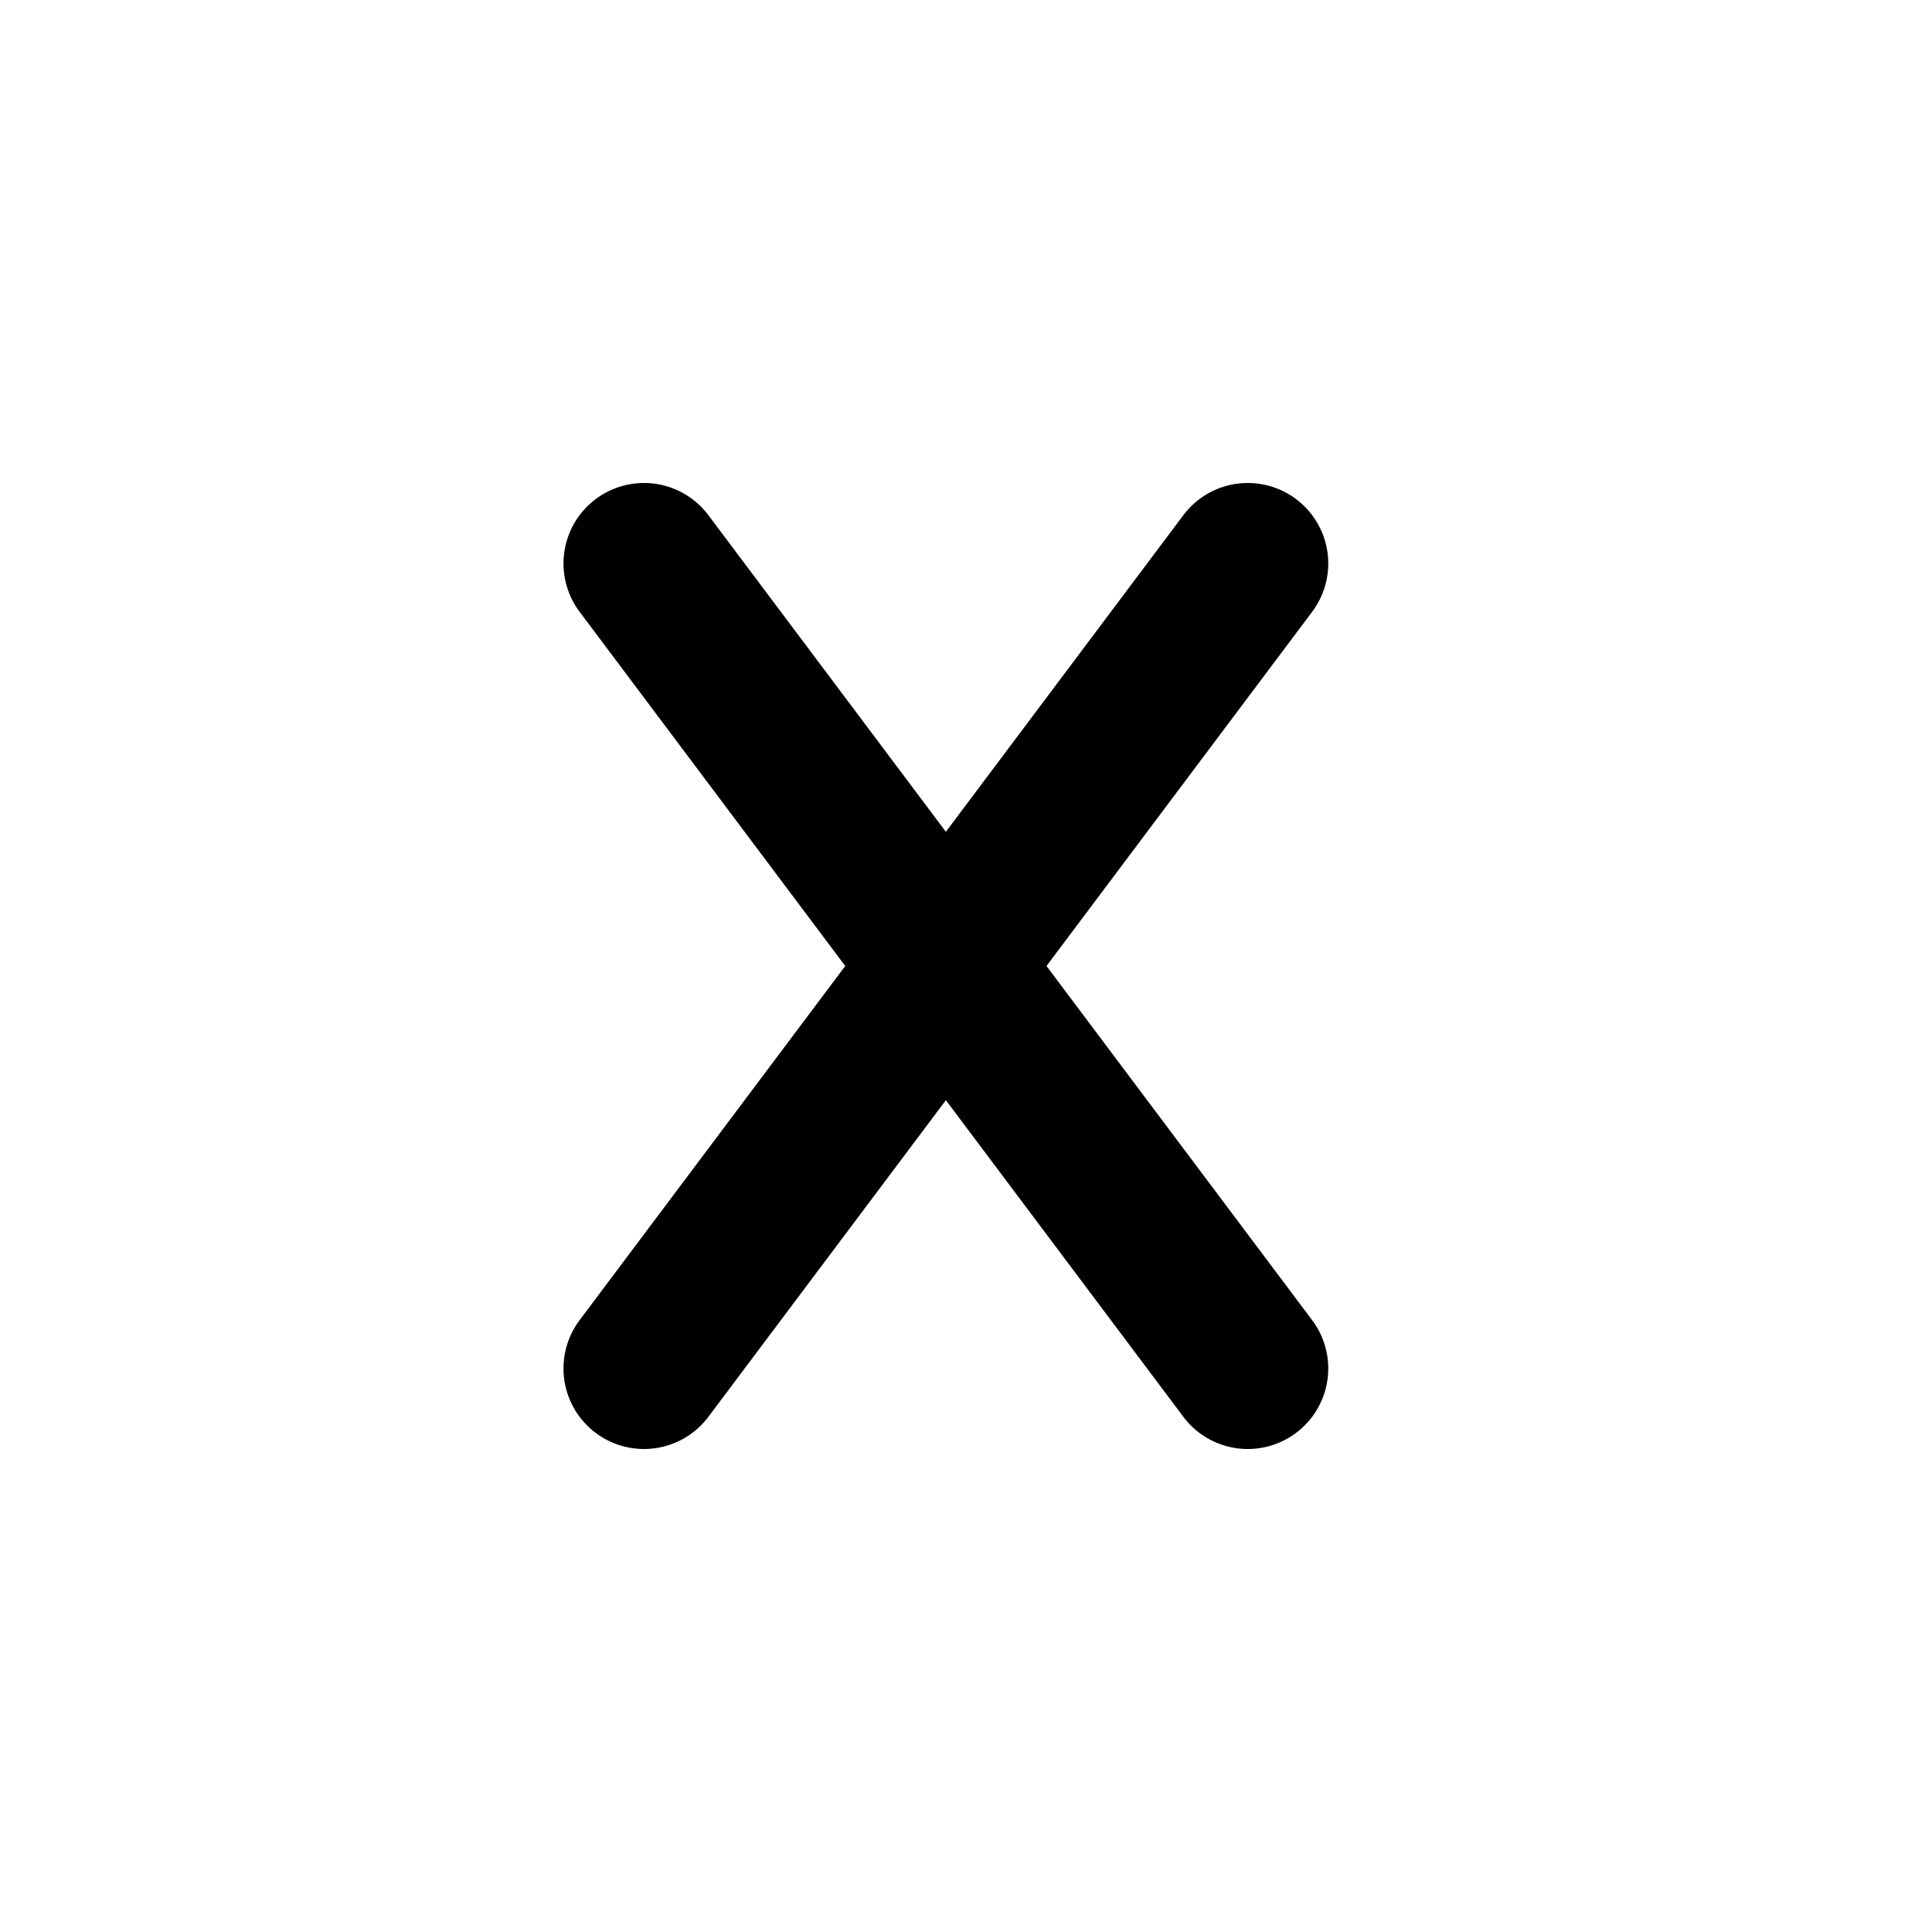<svg width="24" height="24" fill="currentColor" viewBox="0 0 24 24" xmlns="http://www.w3.org/2000/svg"><path d="M8.8 6.4a1 1 0 1 0-1.6 1.2l3.3 4.4-3.3 4.4a1 1 0 0 0 1.6 1.2l2.95-3.933L14.7 17.6a1 1 0 1 0 1.6-1.2L13 12l3.3-4.4a1 1 0 0 0-1.6-1.2l-2.95 3.933z"/></svg>